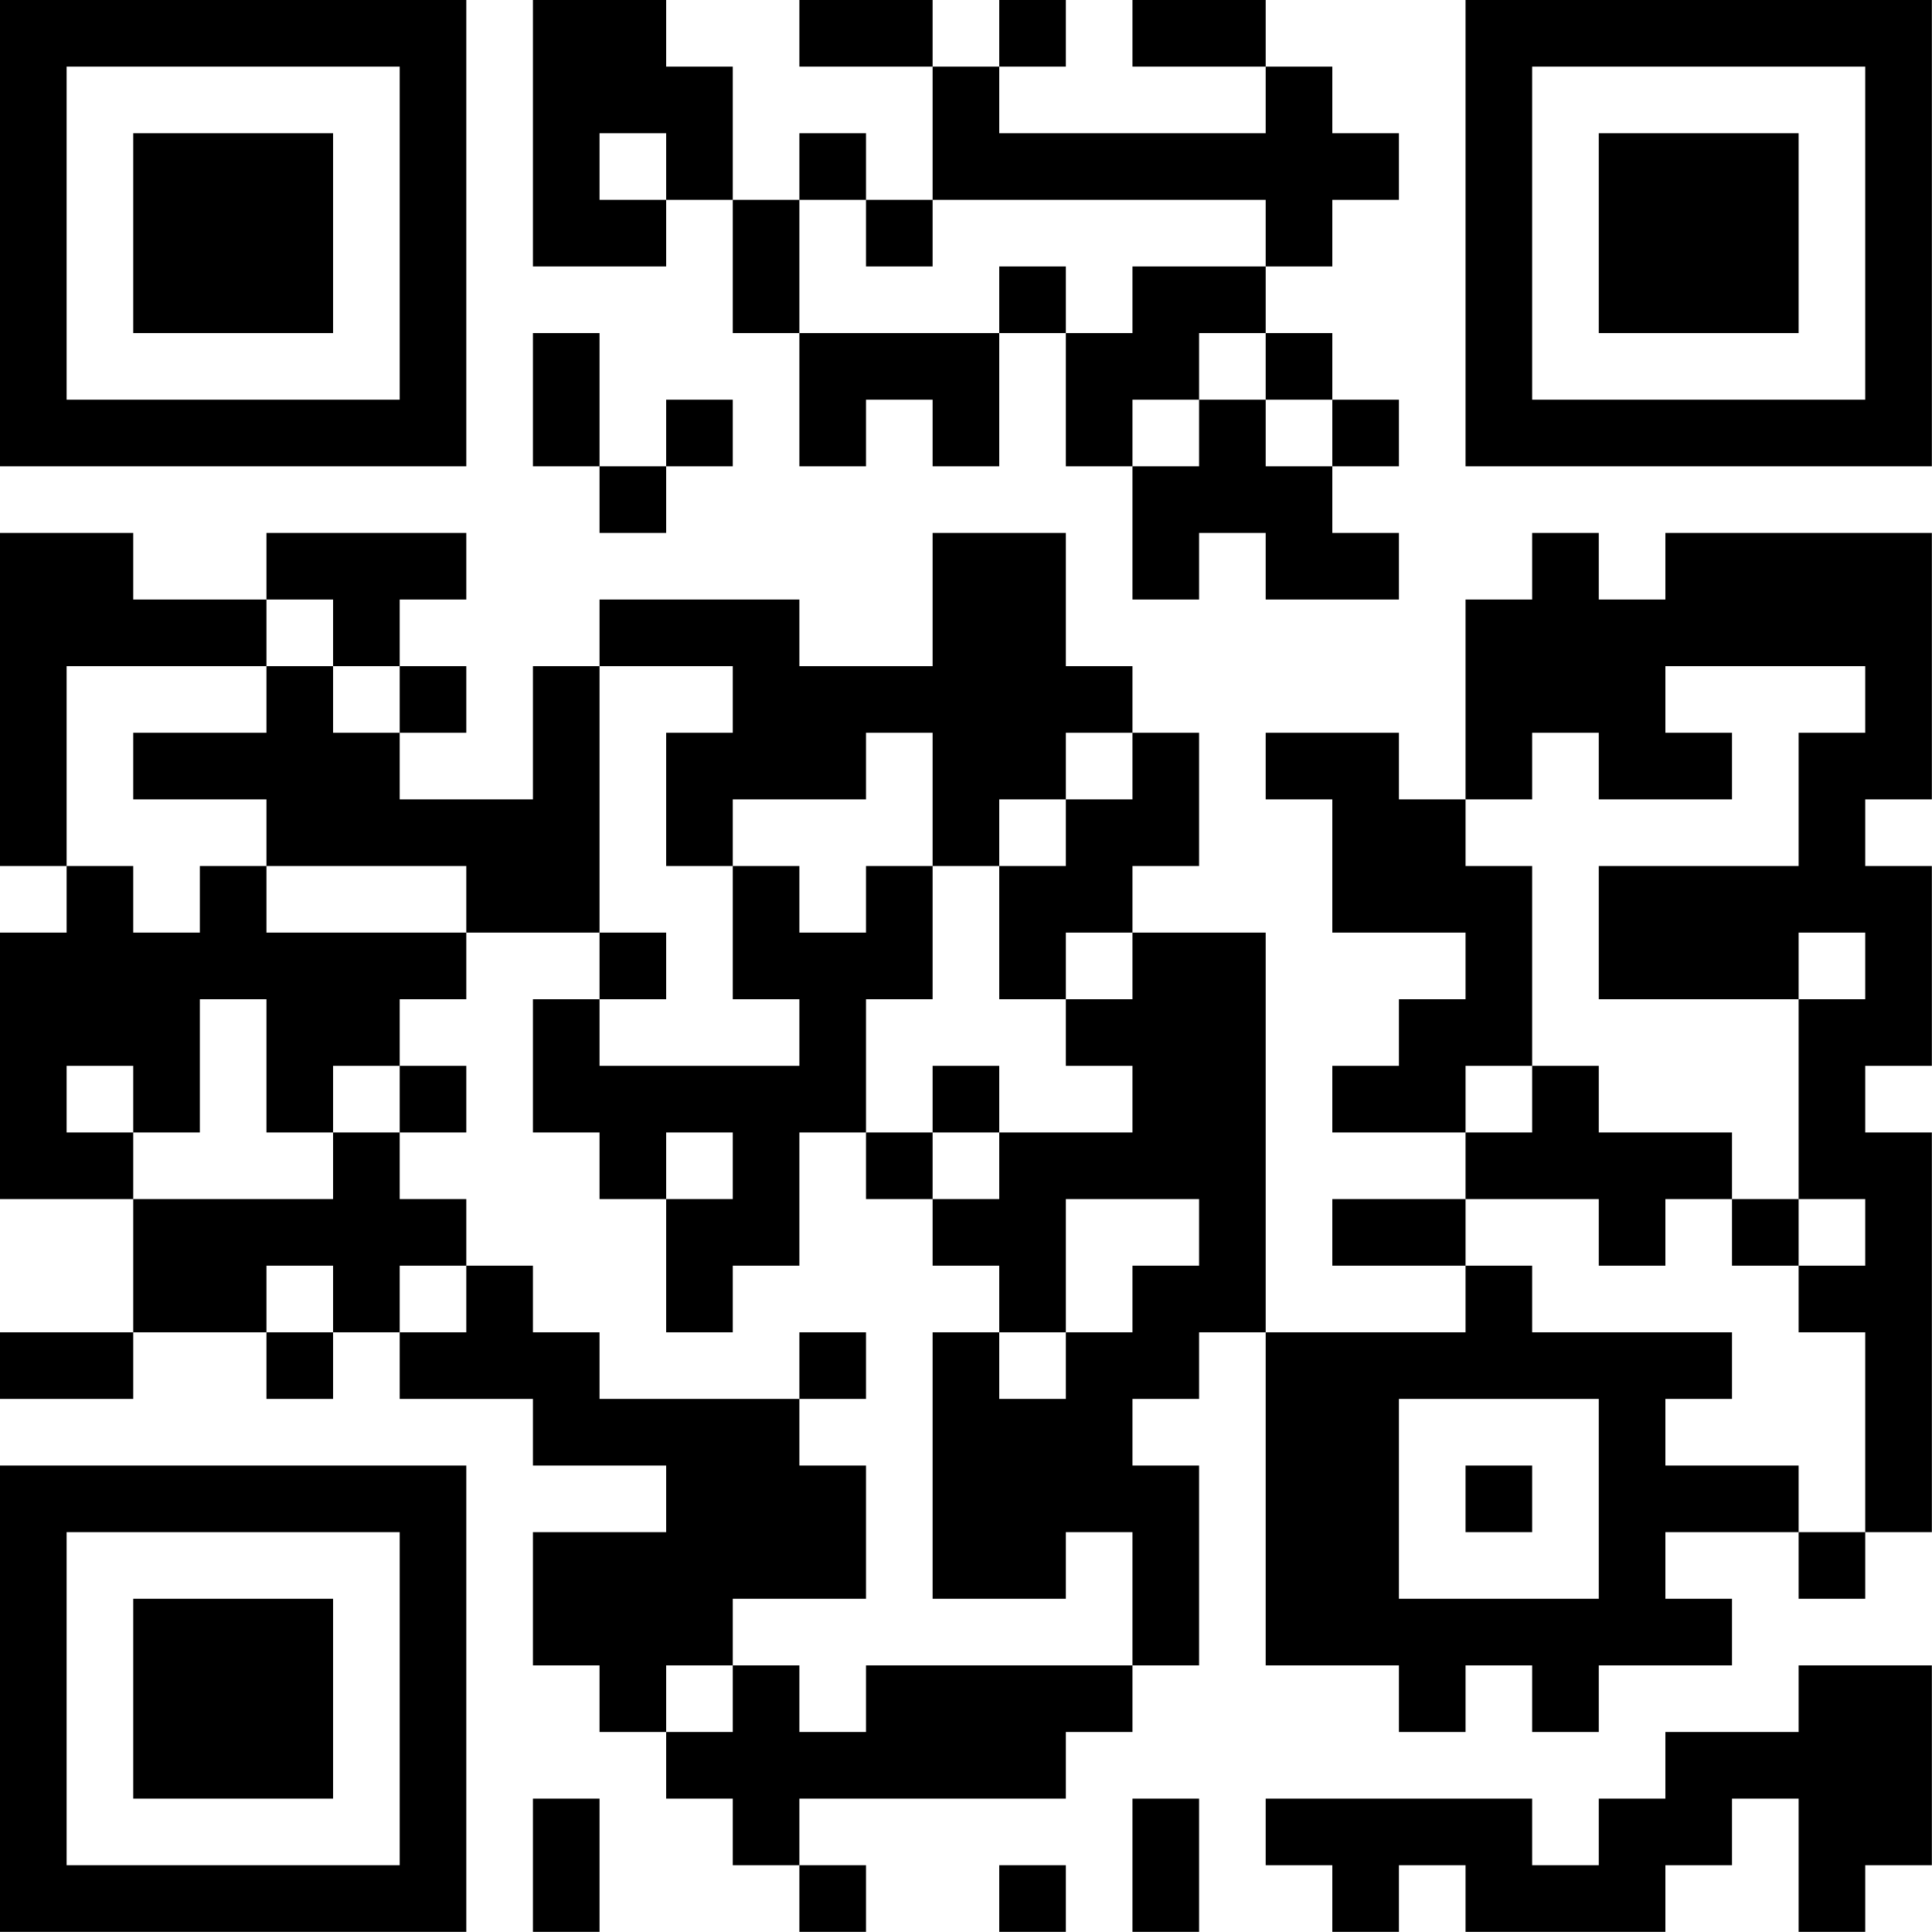 <?xml version="1.0" encoding="UTF-8"?>
<svg xmlns="http://www.w3.org/2000/svg" version="1.1" width="100" height="100" viewBox="0 0 100 100"><rect x="0" y="0" width="100" height="100" fill="#ffffff"/><g transform="scale(3.448)"><g transform="translate(0,0)"><path fill-rule="evenodd" d="M8 0L8 4L10 4L10 3L11 3L11 5L12 5L12 7L13 7L13 6L14 6L14 7L15 7L15 5L16 5L16 7L17 7L17 9L18 9L18 8L19 8L19 9L21 9L21 8L20 8L20 7L21 7L21 6L20 6L20 5L19 5L19 4L20 4L20 3L21 3L21 2L20 2L20 1L19 1L19 0L17 0L17 1L19 1L19 2L15 2L15 1L16 1L16 0L15 0L15 1L14 1L14 0L12 0L12 1L14 1L14 3L13 3L13 2L12 2L12 3L11 3L11 1L10 1L10 0ZM9 2L9 3L10 3L10 2ZM12 3L12 5L15 5L15 4L16 4L16 5L17 5L17 4L19 4L19 3L14 3L14 4L13 4L13 3ZM8 5L8 7L9 7L9 8L10 8L10 7L11 7L11 6L10 6L10 7L9 7L9 5ZM18 5L18 6L17 6L17 7L18 7L18 6L19 6L19 7L20 7L20 6L19 6L19 5ZM0 8L0 13L1 13L1 14L0 14L0 18L2 18L2 20L0 20L0 21L2 21L2 20L4 20L4 21L5 21L5 20L6 20L6 21L8 21L8 22L10 22L10 23L8 23L8 25L9 25L9 26L10 26L10 27L11 27L11 28L12 28L12 29L13 29L13 28L12 28L12 27L16 27L16 26L17 26L17 25L18 25L18 22L17 22L17 21L18 21L18 20L19 20L19 25L21 25L21 26L22 26L22 25L23 25L23 26L24 26L24 25L26 25L26 24L25 24L25 23L27 23L27 24L28 24L28 23L29 23L29 17L28 17L28 16L29 16L29 13L28 13L28 12L29 12L29 8L25 8L25 9L24 9L24 8L23 8L23 9L22 9L22 12L21 12L21 11L19 11L19 12L20 12L20 14L22 14L22 15L21 15L21 16L20 16L20 17L22 17L22 18L20 18L20 19L22 19L22 20L19 20L19 14L17 14L17 13L18 13L18 11L17 11L17 10L16 10L16 8L14 8L14 10L12 10L12 9L9 9L9 10L8 10L8 12L6 12L6 11L7 11L7 10L6 10L6 9L7 9L7 8L4 8L4 9L2 9L2 8ZM4 9L4 10L1 10L1 13L2 13L2 14L3 14L3 13L4 13L4 14L7 14L7 15L6 15L6 16L5 16L5 17L4 17L4 15L3 15L3 17L2 17L2 16L1 16L1 17L2 17L2 18L5 18L5 17L6 17L6 18L7 18L7 19L6 19L6 20L7 20L7 19L8 19L8 20L9 20L9 21L12 21L12 22L13 22L13 24L11 24L11 25L10 25L10 26L11 26L11 25L12 25L12 26L13 26L13 25L17 25L17 23L16 23L16 24L14 24L14 20L15 20L15 21L16 21L16 20L17 20L17 19L18 19L18 18L16 18L16 20L15 20L15 19L14 19L14 18L15 18L15 17L17 17L17 16L16 16L16 15L17 15L17 14L16 14L16 15L15 15L15 13L16 13L16 12L17 12L17 11L16 11L16 12L15 12L15 13L14 13L14 11L13 11L13 12L11 12L11 13L10 13L10 11L11 11L11 10L9 10L9 14L7 14L7 13L4 13L4 12L2 12L2 11L4 11L4 10L5 10L5 11L6 11L6 10L5 10L5 9ZM25 10L25 11L26 11L26 12L24 12L24 11L23 11L23 12L22 12L22 13L23 13L23 16L22 16L22 17L23 17L23 16L24 16L24 17L26 17L26 18L25 18L25 19L24 19L24 18L22 18L22 19L23 19L23 20L26 20L26 21L25 21L25 22L27 22L27 23L28 23L28 20L27 20L27 19L28 19L28 18L27 18L27 15L28 15L28 14L27 14L27 15L24 15L24 13L27 13L27 11L28 11L28 10ZM11 13L11 15L12 15L12 16L9 16L9 15L10 15L10 14L9 14L9 15L8 15L8 17L9 17L9 18L10 18L10 20L11 20L11 19L12 19L12 17L13 17L13 18L14 18L14 17L15 17L15 16L14 16L14 17L13 17L13 15L14 15L14 13L13 13L13 14L12 14L12 13ZM6 16L6 17L7 17L7 16ZM10 17L10 18L11 18L11 17ZM26 18L26 19L27 19L27 18ZM4 19L4 20L5 20L5 19ZM12 20L12 21L13 21L13 20ZM21 21L21 24L24 24L24 21ZM22 22L22 23L23 23L23 22ZM27 25L27 26L25 26L25 27L24 27L24 28L23 28L23 27L19 27L19 28L20 28L20 29L21 29L21 28L22 28L22 29L25 29L25 28L26 28L26 27L27 27L27 29L28 29L28 28L29 28L29 25ZM8 27L8 29L9 29L9 27ZM17 27L17 29L18 29L18 27ZM15 28L15 29L16 29L16 28ZM0 0L0 7L7 7L7 0ZM1 1L1 6L6 6L6 1ZM2 2L2 5L5 5L5 2ZM22 0L22 7L29 7L29 0ZM23 1L23 6L28 6L28 1ZM24 2L24 5L27 5L27 2ZM0 22L0 29L7 29L7 22ZM1 23L1 28L6 28L6 23ZM2 24L2 27L5 27L5 24Z" fill="#000000"/></g></g></svg>

